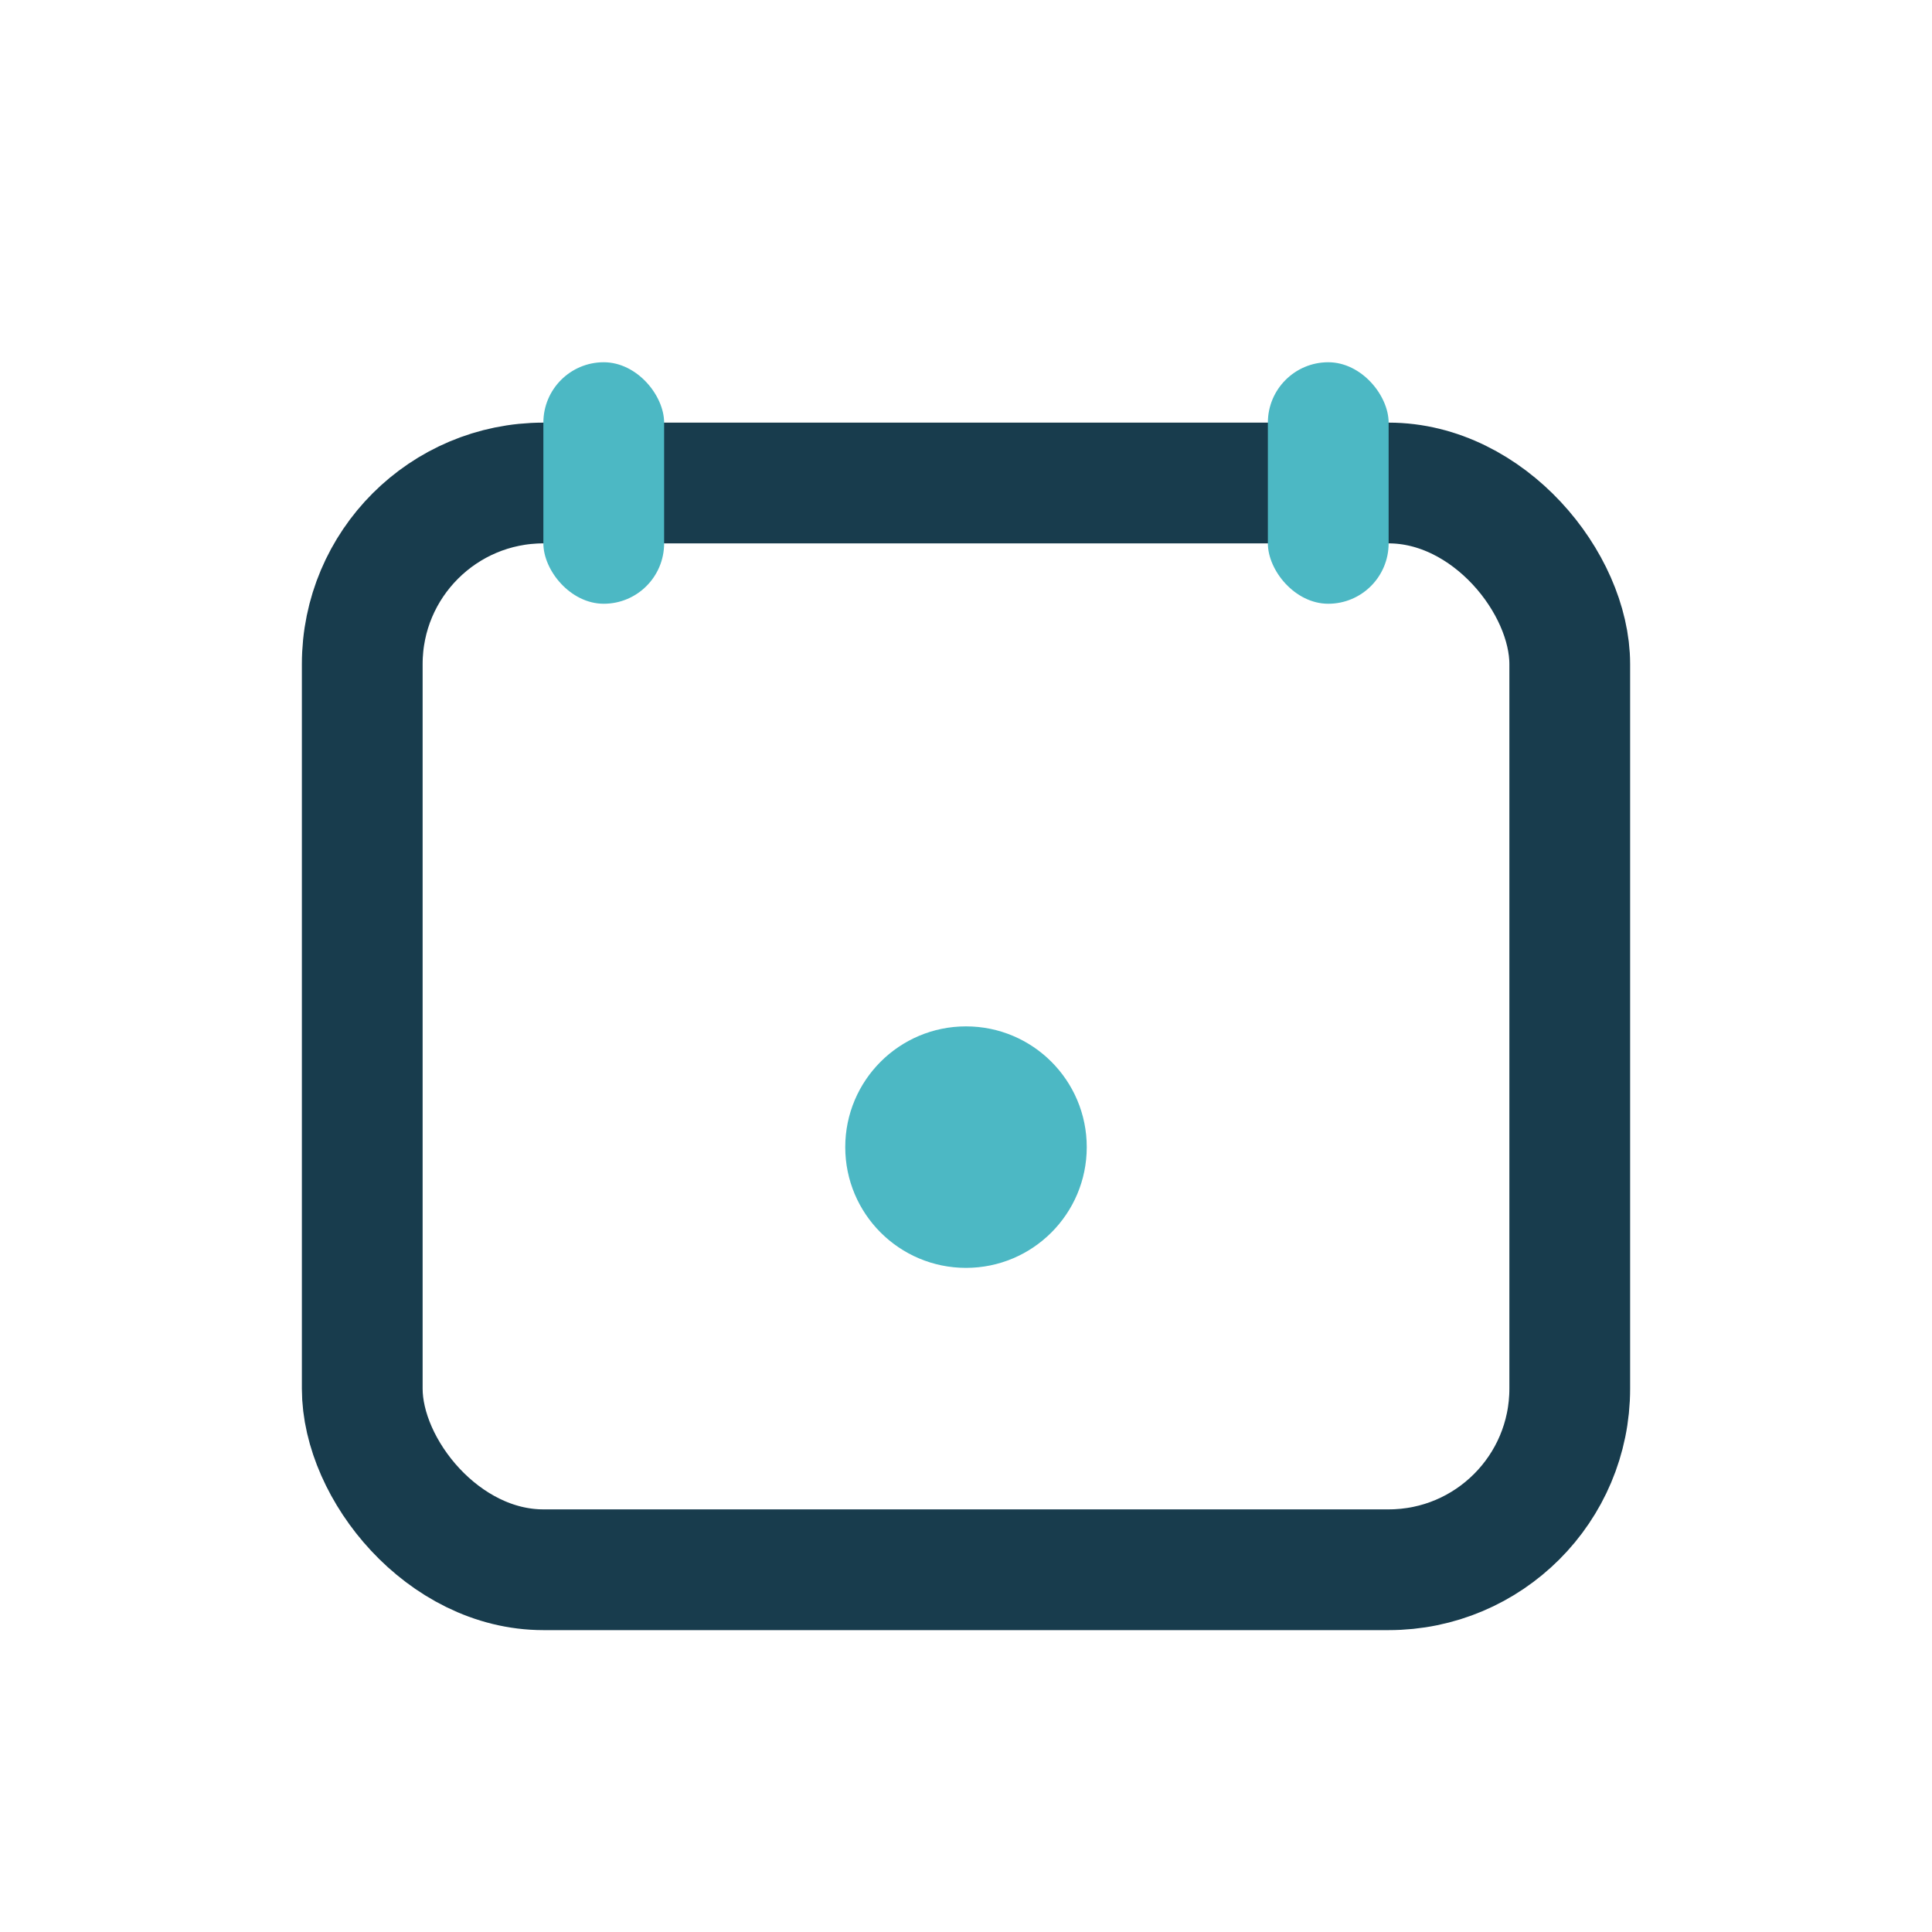 <?xml version="1.0" encoding="UTF-8"?>
<svg xmlns="http://www.w3.org/2000/svg" width="32" height="32" viewBox="0 0 32 32"><rect x="6" y="8" width="20" height="18" rx="3" fill="none" stroke="#183C4D" stroke-width="2"/><rect x="9" y="6" width="2" height="4" rx="1" fill="#4CB8C4"/><rect x="21" y="6" width="2" height="4" rx="1" fill="#4CB8C4"/><circle cx="16" cy="19" r="2" fill="#4CB8C4"/></svg>